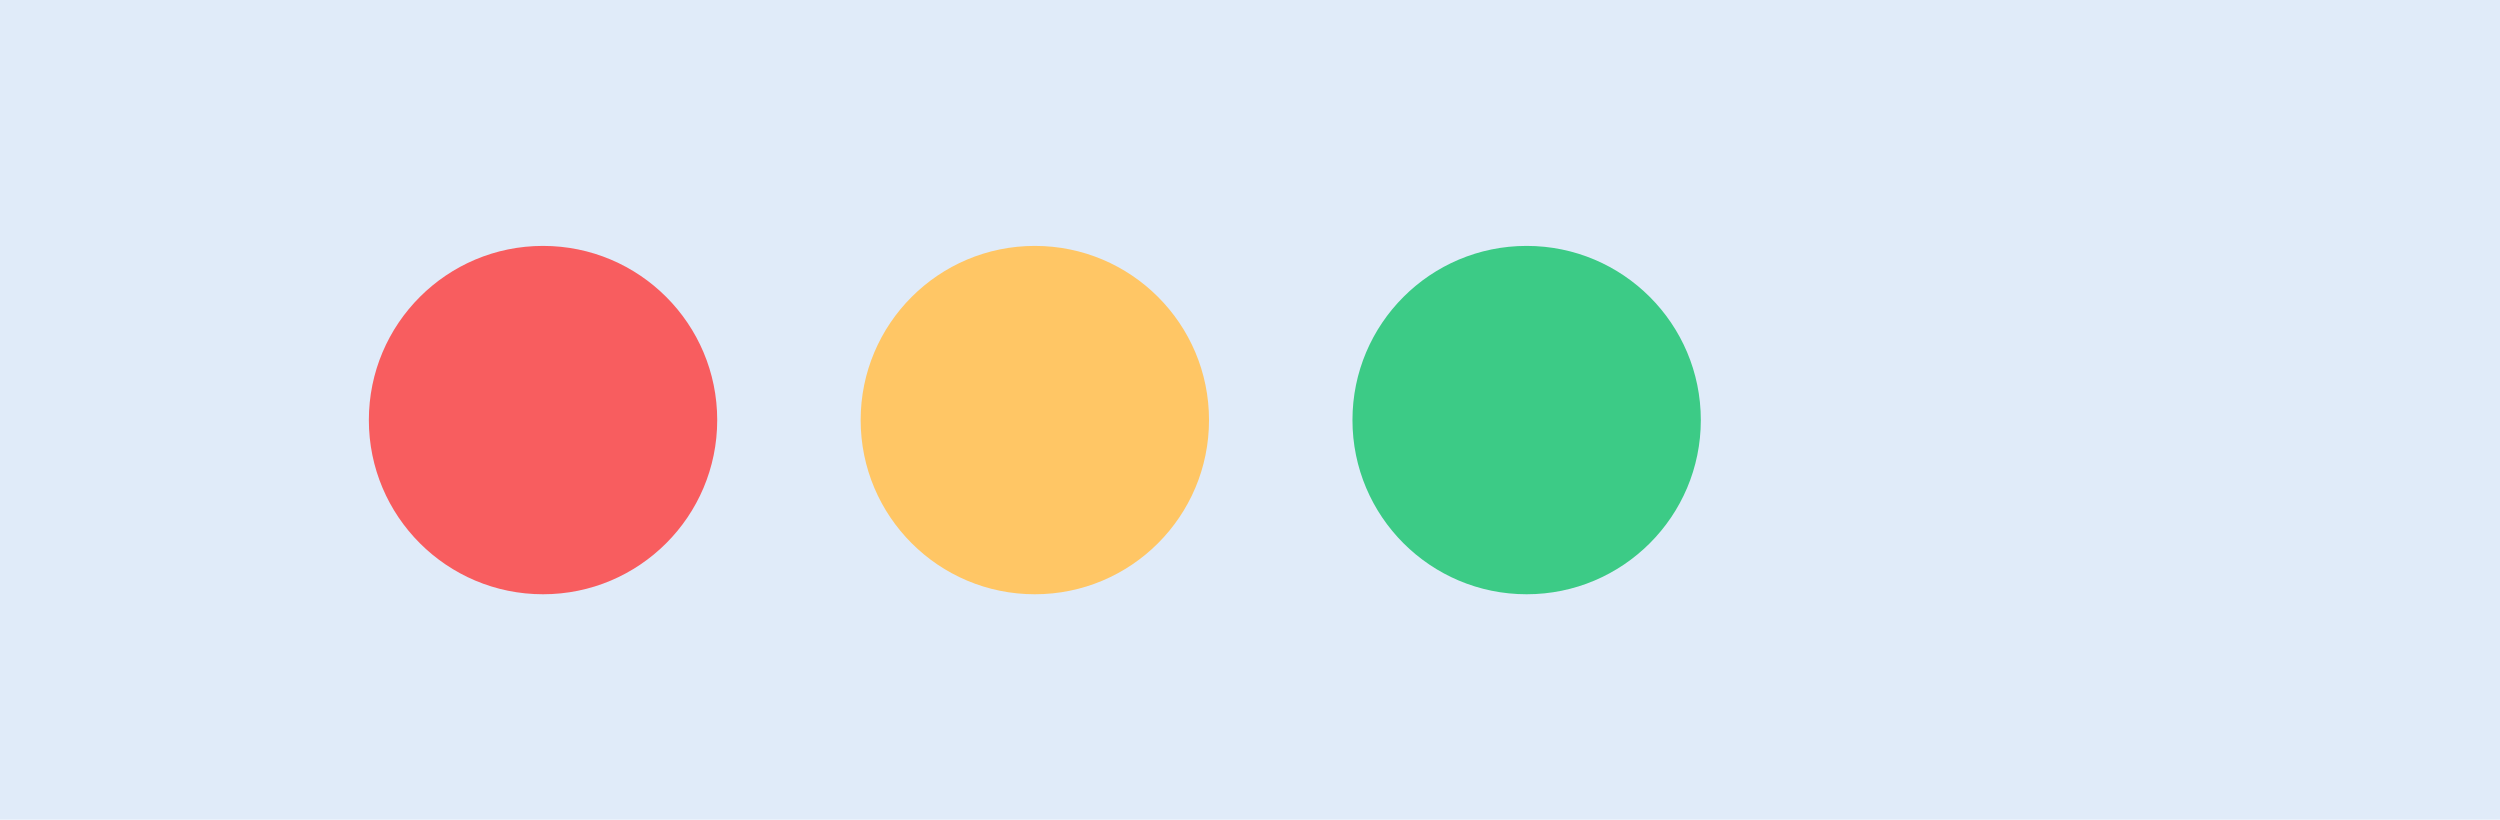 <svg xmlns="http://www.w3.org/2000/svg" width="122" height="40" viewBox="0 0 122 40"><g id="var1" transform="translate(-377 -1264)"><rect id="Rectangle_1" data-name="Rectangle 1" width="122" height="40" transform="translate(377 1264)" fill="#e0ebf9"></rect><circle id="Ellipse_4" data-name="Ellipse 4" cx="8.5" cy="8.5" r="8.5" transform="translate(395 1276)" fill="#f85d5f"></circle><circle id="Ellipse_5" data-name="Ellipse 5" cx="8.5" cy="8.5" r="8.5" transform="translate(419 1276)" fill="#ffc665"></circle><circle id="Ellipse_6" data-name="Ellipse 6" cx="8.5" cy="8.5" r="8.5" transform="translate(443 1276)" fill="#3ccb86"></circle></g></svg>